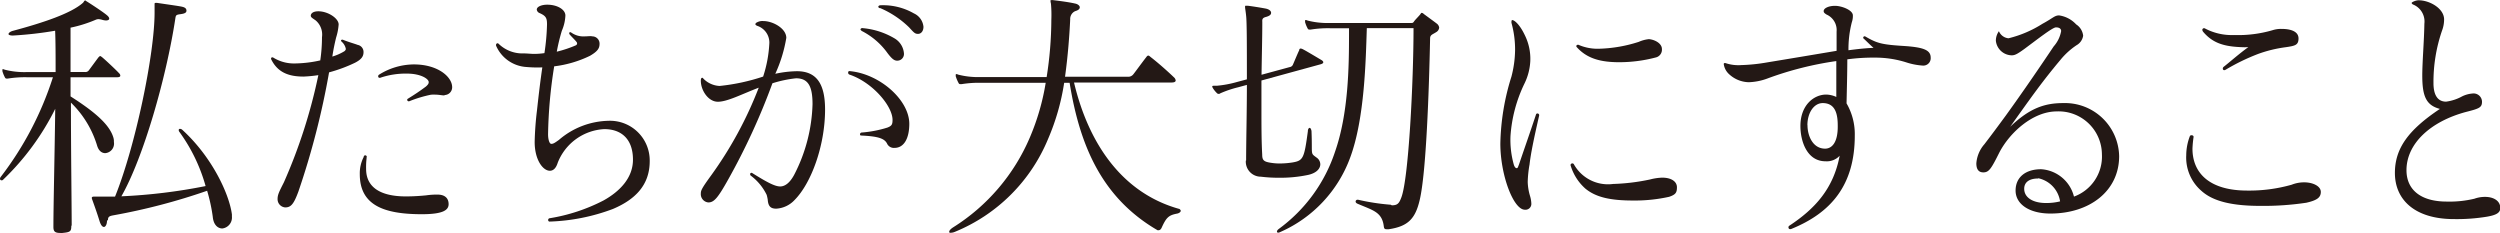 <svg id="レイヤー_1" data-name="レイヤー 1" xmlns="http://www.w3.org/2000/svg" viewBox="0 0 261.19 24.35"><defs><style>.cls-1{fill:#231815;}</style></defs><title>about_watashitati</title><path class="cls-1" d="M7.45,23.6c0,.58-.11.66-.94.74H6.34c-.59,0-.76-.14-.76-.63v-.06c0-2.09.13-7.52.19-12.28A26.66,26.66,0,0,1,.32,18.78a.19.19,0,0,1-.16.06A.16.16,0,0,1,0,18.67a.36.36,0,0,1,.08-.19A34.09,34.09,0,0,0,5.53,8.07H2.81a11.27,11.27,0,0,0-2,.14H.73c-.11,0-.16,0-.24-.17a3.16,3.16,0,0,1-.24-.61c0-.06,0-.08,0-.14A.07.07,0,0,1,.3,7.22a.67.67,0,0,1,.19.06,8.28,8.28,0,0,0,2.32.25h3c0-1.71,0-3.22-.05-4.32a38.55,38.55,0,0,1-4.37.5H1.24C1,3.69.89,3.64.89,3.55s.16-.25.46-.33C4.53,2.37,7.42,1.4,8.66.3c.08-.06.14-.25.24-.25A.15.15,0,0,1,9,.11c.32.19,1.67,1.07,2.11,1.43.22.17.3.3.3.41s-.13.19-.35.19a1.79,1.79,0,0,1-.35-.06A1.79,1.79,0,0,0,10.28,2a.78.78,0,0,0-.27.06,13.76,13.76,0,0,1-2.64.83V7.52H8.85a.44.44,0,0,0,.43-.17c.13-.17.81-1.1,1-1.35.08-.08.13-.14.19-.14s.11.06.19.11c.43.36,1.51,1.38,1.78,1.68a.37.37,0,0,1,.13.25c0,.11-.11.17-.32.17H7.37v2c2.46,1.57,4.08,2.92,4.48,4.32a1.32,1.32,0,0,1,.05.44A1,1,0,0,1,11,16c-.35,0-.67-.22-.84-.74a10.53,10.53,0,0,0-2.75-4.54c0,5.07.08,10.74.08,12.83Zm3.73-.55c0,.39-.16.66-.32.66s-.32-.17-.46-.61c-.22-.72-.46-1.4-.76-2.23a.73.73,0,0,1-.05-.19c0-.08.05-.14.24-.14.73,0,1.46,0,2.19,0,2.11-5.21,4.13-14.87,4.13-19.22,0-.22,0-.41,0-.61s0-.25,0-.3,0-.11.14-.11h.11c1.13.17,2.32.33,2.65.41s.43.22.43.41-.16.3-.62.36-.49.11-.54.44c-.95,6.25-3.37,14.63-5.64,18.59a58.07,58.07,0,0,0,8.8-1.07,17.7,17.7,0,0,0-2.73-5.65.37.37,0,0,1-.08-.19.13.13,0,0,1,.13-.14.42.42,0,0,1,.22.08c3.13,2.84,4.94,6.75,5.21,8.87,0,.08,0,.14,0,.22a1.15,1.15,0,0,1-1,1.24c-.46,0-.92-.36-1-1.21a17.6,17.6,0,0,0-.59-2.73,64.59,64.59,0,0,1-9.77,2.56c-.43.08-.59.14-.59.5Z"/><path class="cls-1" d="M31.71,8C30.09,8,29,7.52,28.35,6.23c-.08-.13,0-.3.19-.22a4.07,4.07,0,0,0,2.17.62,12.69,12.69,0,0,0,2.75-.32,16.54,16.54,0,0,0,.18-2.43A1.94,1.94,0,0,0,33,2.15c-.32-.24-.53-.32-.53-.51s.18-.46.79-.46c1,0,2.12.73,2.12,1.38a5.77,5.77,0,0,1-.26,1.35c-.19.78-.29,1.3-.4,2A5.28,5.28,0,0,0,36,5.34c.11-.11.13-.16.13-.24a1.33,1.33,0,0,0-.42-.73c-.05-.05-.08-.08-.08-.14s.11-.13.26-.05c.61.24,1.14.38,1.48.51a.75.75,0,0,1,.61.76c0,.43-.21.76-.9,1.11a15.5,15.5,0,0,1-2.7,1A82.48,82.48,0,0,1,31.18,20c-.48,1.3-.77,1.67-1.38,1.67A.86.86,0,0,1,29,20.8c0-.46.16-.76.66-1.75a55.71,55.71,0,0,0,3.6-11.2A13.64,13.64,0,0,1,31.71,8Zm6.59,8.53a7.79,7.79,0,0,0-.05,1.13c0,1.89,1.48,2.86,4.15,2.86.79,0,1.51-.05,2.12-.11a7.8,7.8,0,0,1,1.19-.08c.77,0,1.16.38,1.16,1s-.58,1.05-2.8,1.05c-4.07,0-6.48-1-6.48-4.18A3.7,3.7,0,0,1,38,16.4.16.16,0,1,1,38.29,16.48Zm8.15-6.56c-.29,0-.58-.08-.93-.08A2.81,2.81,0,0,0,45,9.9a12.84,12.84,0,0,0-2.22.67.17.17,0,0,1-.24-.13.15.15,0,0,1,.08-.13c.79-.49,1.22-.78,1.88-1.27.21-.19.29-.3.29-.46,0-.35-.85-.89-2.27-.89a8.23,8.23,0,0,0-2.72.41c-.18.08-.29,0-.29-.13a.2.2,0,0,1,.08-.16,6.9,6.9,0,0,1,3.65-1.08c2.51,0,4,1.3,4,2.38A.81.81,0,0,1,46.44,9.93Z"/><path class="cls-1" d="M60.15,4.74a.22.22,0,0,0,.11-.32c-.13-.19-.53-.57-.71-.78a.24.24,0,0,1-.08-.16c0-.11.08-.16.21-.08a2.19,2.19,0,0,0,1.43.4c.29,0,.58-.05.79,0a.76.76,0,0,1,.74.76c0,.46-.16.78-1,1.27A11.74,11.74,0,0,1,57.9,6.93a48.94,48.94,0,0,0-.64,7.1c0,.51.13,1,.34,1s.37-.11.79-.41a8.19,8.19,0,0,1,5.18-2,4.15,4.15,0,0,1,4.31,4.21c0,2.48-1.48,4-3.84,5a20.6,20.6,0,0,1-6.61,1.32.15.15,0,0,1-.16-.16.18.18,0,0,1,.16-.19,18.69,18.69,0,0,0,5.63-1.86c1.69-.94,3.07-2.35,3.07-4.26,0-2.13-1.19-3.19-3-3.19A5.53,5.53,0,0,0,58.27,17c-.19.62-.5.84-.82.84-.74,0-1.59-1.16-1.59-3a32.33,32.33,0,0,1,.24-3.29c.16-1.46.32-2.86.56-4.51A12.87,12.87,0,0,1,55,7,3.7,3.7,0,0,1,51.84,4.8c-.08-.19.11-.38.26-.22a3.56,3.56,0,0,0,2.59,1c.4,0,.77.05,1.11.05a7.32,7.32,0,0,0,1.08-.08,23.19,23.19,0,0,0,.27-3c0-.67-.11-.89-.79-1.19A.45.45,0,0,1,56.08,1c0-.3.5-.51,1.09-.51,1.06,0,1.9.51,1.9,1.13a4.44,4.44,0,0,1-.37,1.59,20,20,0,0,0-.53,2.19A12.3,12.3,0,0,0,60.15,4.74Z"/><path class="cls-1" d="M83.26,7.44c2.05,0,2.94,1.32,2.94,4,0,3.75-1.43,7.68-3.18,9.45a2.84,2.84,0,0,1-1.92.91c-.59,0-.84-.25-.89-.94a4.1,4.1,0,0,0-.11-.5,5.49,5.49,0,0,0-1.65-2,.2.2,0,0,1-.08-.17.14.14,0,0,1,.22-.11c1.51.94,2.35,1.4,2.92,1.4S82.59,19,83,18.21a17,17,0,0,0,1.89-7.33c0-1.93-.49-2.7-1.73-2.7a12.62,12.62,0,0,0-2.46.52,69,69,0,0,1-4.62,10.05c-1.08,1.93-1.48,2.4-2.08,2.4a.87.87,0,0,1-.78-.94c0-.3.08-.52,1.11-1.93a40.39,40.39,0,0,0,4.94-9.12C77.51,9.83,76,10.63,75,10.63s-1.78-1.18-1.78-2.2c0-.19.05-.3.13-.3s.08,0,.13.08a2.54,2.54,0,0,0,1.7.77A21.11,21.11,0,0,0,79.73,8a13.19,13.19,0,0,0,.65-3.53A1.84,1.84,0,0,0,79.11,2.7c-.13-.06-.19-.11-.19-.17s.05-.14.16-.19a1.18,1.18,0,0,1,.67-.14c1,0,2.4.77,2.4,1.76A14.8,14.8,0,0,1,81,7.71,11.29,11.29,0,0,1,83.26,7.44ZM95,12.94c0,1.49-.54,2.51-1.54,2.51a.78.78,0,0,1-.78-.44c-.27-.55-.95-.77-2.7-.85-.11,0-.13-.06-.13-.14a.2.2,0,0,1,.13-.17,12.06,12.06,0,0,0,2.73-.52c.43-.17.54-.3.54-.8,0-1.46-2.11-3.94-4.51-4.74a.21.21,0,0,1-.13-.19c0-.11.05-.19.16-.17C91.9,7.71,95,10.44,95,12.94ZM89.9,3.08c0-.08.11-.17.24-.14A7.89,7.89,0,0,1,93.44,4a2,2,0,0,1,1,1.57.7.7,0,0,1-.7.77c-.3,0-.54-.17-1-.77A7.48,7.48,0,0,0,90,3.22C90,3.17,89.9,3.14,89.9,3.08ZM91.76.72c0-.08.08-.17.24-.17a6.48,6.48,0,0,1,3.48.85,1.71,1.71,0,0,1,1,1.4c0,.44-.24.74-.57.74s-.43-.14-.94-.69a9.83,9.83,0,0,0-3-2A.2.2,0,0,1,91.76.72Z"/><path class="cls-1" d="M112.21,8.62c1.51,6.36,5,11.51,10.93,13.19.11,0,.22.14.22.22s-.11.22-.35.28c-.92.17-1.16.41-1.65,1.49-.08.17-.19.25-.3.25a.2.2,0,0,1-.13,0c-5.78-3.36-8.12-8.79-9.18-15.4h-.57a23.83,23.83,0,0,1-1.67,5.84,17.84,17.84,0,0,1-9.72,9.72,1.2,1.2,0,0,1-.46.11c-.11,0-.16,0-.16-.11s.13-.28.43-.47a20.62,20.62,0,0,0,8-9.39,24.39,24.39,0,0,0,1.65-5.7h-6.78a11.21,11.21,0,0,0-2,.14h-.11c-.11,0-.16,0-.24-.17a3.67,3.67,0,0,1-.27-.66c0-.05,0-.08,0-.14a.07.07,0,0,1,.08-.08.69.69,0,0,1,.19.06,8.27,8.27,0,0,0,2.32.25h6.91a39.2,39.2,0,0,0,.49-6A13,13,0,0,0,109.8.39a1.89,1.89,0,0,1-.05-.3c0-.06,0-.08.13-.08H110c.46.06,1.59.19,2.32.36.27.05.49.22.49.39s-.13.3-.49.41a.89.89,0,0,0-.51.85c-.08,1.71-.24,3.83-.54,6h6.59a.67.67,0,0,0,.54-.25c.24-.3.86-1.16,1.35-1.79.08-.11.13-.17.22-.17s.13.06.27.17c.89.69,1.89,1.6,2.4,2.09a.53.53,0,0,1,.19.33c0,.14-.13.22-.43.22Z"/><path class="cls-1" d="M130.19,16.77c0-2,.08-5.07.08-7.9l-.92.25a11.15,11.15,0,0,0-1.86.63.23.23,0,0,1-.16.06.27.27,0,0,1-.22-.11,2.66,2.66,0,0,1-.41-.52.46.46,0,0,1-.05-.14c0-.06.05-.08.16-.08h.3a11.1,11.1,0,0,0,2.11-.39l1.05-.28c0-3.2,0-6-.08-6.64-.05-.5-.11-.77-.11-.91s0-.14.13-.14a.94.94,0,0,0,.16,0c.49.06,1.3.19,1.89.3.35.08.54.25.54.44s-.16.33-.57.44-.35.33-.35.55v.08c0,1.43-.05,3.36-.08,5.4l2.94-.8a.43.43,0,0,0,.35-.28c.16-.36.46-1.1.65-1.49q0-.16.16-.17a.66.66,0,0,1,.19.06c.35.17,1.62.94,2,1.16.11.08.16.14.16.22s-.08.14-.22.19l-6.24,1.71c0,1,0,2,0,2.95,0,1.71,0,3.36.08,4.79,0,.58.16.74.86.85a5.73,5.73,0,0,0,1,.08,8.84,8.84,0,0,0,1.32-.11c1.11-.19,1.21-.44,1.59-3.25,0-.25.11-.36.19-.36s.16.14.19.33c.11,2.59-.16,2.26.54,2.78a.86.86,0,0,1,.38.69c0,.44-.38.94-1.35,1.13a14,14,0,0,1-2.92.28,15.24,15.24,0,0,1-1.94-.11,1.57,1.57,0,0,1-1.57-1.68Zm15.22,4.68c.59,0,.76-.19,1-.83.76-2,1.27-12.12,1.27-17.68H142.8c-.11,3.31-.22,9.42-1.73,13.5a13.6,13.6,0,0,1-7.29,7.79.61.61,0,0,1-.24.08.12.12,0,0,1-.13-.11c0-.08.05-.17.19-.28a16.31,16.31,0,0,0,5.88-8.07c1.4-4,1.46-8.9,1.46-12.23V2.95h-2a11.29,11.29,0,0,0-2,.14h-.11c-.11,0-.16,0-.24-.17a3.08,3.08,0,0,1-.24-.61c0-.05,0-.08,0-.14a.07.07,0,0,1,.08-.08.68.68,0,0,1,.19.06,8.29,8.29,0,0,0,2.32.25h8.5c.14,0,.19,0,.3-.17s.57-.61.67-.77.11-.11.16-.11.13.06.22.14c.3.22,1.05.77,1.35,1a.63.63,0,0,1,.22.39.6.6,0,0,1-.3.47c-.43.28-.65.28-.65.69-.11,5.43-.41,14-1.08,16.83-.46,2-1.24,2.78-3.24,3.08-.08,0-.16,0-.22,0-.22,0-.27-.08-.3-.33-.19-1.49-1.16-1.65-2.75-2.34-.13-.06-.19-.14-.19-.22a.19.19,0,0,1,.22-.19h.05a23.09,23.09,0,0,0,3.4.52Z"/><path class="cls-1" d="M159.27,8.73a14.87,14.87,0,0,0-1.46,5.48,9.51,9.51,0,0,0,.35,3c.08.25.19.36.3.36s.13-.11.24-.39c.54-1.6,1.19-3.44,1.78-5.23.08-.19.38-.08.32.14-.54,2.37-.86,3.88-1,5.1a11.83,11.83,0,0,0-.19,1.82,5.64,5.64,0,0,0,.24,1.46,3.15,3.15,0,0,1,.14.83.61.61,0,0,1-.68.61c-1.19,0-2.56-3.61-2.56-6.91a24.73,24.73,0,0,1,1.16-7,11.46,11.46,0,0,0,.38-2.78,10.43,10.43,0,0,0-.38-2.84c0-.17,0-.3.11-.28.3.06.81.58,1.27,1.54a5.57,5.57,0,0,1,.59,2.73A6,6,0,0,1,159.27,8.73Zm9.26,10.49a21.44,21.44,0,0,0,3.86-.47,5.66,5.66,0,0,1,1.27-.19c1,0,1.54.44,1.54,1s-.13.77-.81,1a16.52,16.52,0,0,1-3.75.39c-2.38,0-3.89-.33-5-1.24a5.22,5.22,0,0,1-1.54-2.4c-.08-.19.19-.33.32-.17A4.08,4.08,0,0,0,168.53,19.22Zm5.1-14.1A.83.83,0,0,1,173,6a15,15,0,0,1-3.83.5c-1.89,0-3.35-.36-4.43-1.57a.15.15,0,0,1-.05-.14c0-.05.11-.14.22-.11a5,5,0,0,0,2.21.41,14.7,14.7,0,0,0,4.1-.72,3.47,3.47,0,0,1,1.05-.28C172.85,4.13,173.63,4.52,173.63,5.12Z"/><path class="cls-1" d="M184.71,8.18a6.15,6.15,0,0,1-2,.41,3.11,3.11,0,0,1-2.05-.83,1.74,1.74,0,0,1-.57-1.07c0-.08.08-.14.24-.08a4.19,4.19,0,0,0,1.59.19,18.29,18.29,0,0,0,2.7-.28c2.38-.39,5-.83,7.26-1.21,0-1,0-1.6,0-2a1.77,1.77,0,0,0-1.05-1.79c-.22-.14-.3-.22-.3-.36,0-.3.51-.55,1.19-.55s1.86.44,1.86,1a2,2,0,0,1-.11.72,11.27,11.27,0,0,0-.35,2.92c.84-.11,1.78-.22,2.62-.25-.35-.3-.67-.63-1-.94a.15.15,0,0,1-.08-.14.15.15,0,0,1,.22-.11c1.24.72,1.7.85,4.13,1,2,.14,2.7.44,2.7,1.21a.77.77,0,0,1-.84.83,7,7,0,0,1-1.7-.33,10.7,10.7,0,0,0-3.27-.5A20.18,20.18,0,0,0,193,6.2c0,1.35-.05,3.22-.08,4.6a6.4,6.4,0,0,1,.86,3.36c0,5.18-2.48,8.07-6.61,9.75-.19.08-.32,0-.32-.17a.2.2,0,0,1,.11-.17c2.62-1.73,4.59-3.83,5.24-7.3a1.82,1.82,0,0,1-1.48.58c-1.92,0-2.62-2.07-2.62-3.69,0-2.15,1.38-3.28,2.7-3.28a2.64,2.64,0,0,1,1.05.25c0-1.29,0-2.42,0-3.75A34.83,34.83,0,0,0,184.71,8.18Zm4.13,4.9c0,1.13.57,2.45,1.84,2.45.67,0,1.35-.58,1.32-2.42,0-1.18-.24-2.34-1.57-2.34C189.51,10.77,188.83,11.79,188.83,13.08Z"/><path class="cls-1" d="M209.84,4a11.82,11.82,0,0,0,3.54-1.51c1.13-.61,1.27-.88,1.75-.88a3,3,0,0,1,1.78.94,1.61,1.61,0,0,1,.73,1.18,1.38,1.38,0,0,1-.7,1,7.68,7.68,0,0,0-1.67,1.52c-1.92,2.29-3,3.83-5.26,7,2.08-2,3.67-2.48,5.56-2.48a5.66,5.66,0,0,1,5.83,5.54c0,3.66-3.1,6-7.18,6-2.24,0-3.64-1-3.64-2.4s1.05-2.23,2.67-2.23a3.78,3.78,0,0,1,3.43,2.86,4.45,4.45,0,0,0,2.92-4.41,4.52,4.52,0,0,0-4.72-4.49c-2.48,0-4.91,2.2-6,4.3-.84,1.68-1.08,2.07-1.67,2.07s-.73-.47-.73-.94a3.41,3.41,0,0,1,.84-2c.84-1.1,1.27-1.68,2.24-3,1.75-2.42,3.67-5.23,5-7.22a3.27,3.27,0,0,0,.78-1.6c0-.25-.19-.39-.54-.39S213,4,211.49,5.12c-.76.55-1,.66-1.32.66a1.7,1.7,0,0,1-1.65-1.52,1.7,1.7,0,0,1,.32-1A1.2,1.2,0,0,0,209.84,4Zm3.1,14.65c-1,0-1.46.44-1.46,1.07,0,.94.94,1.49,2.27,1.49a6,6,0,0,0,1.48-.17A2.92,2.92,0,0,0,212.94,18.62Z"/><path class="cls-1" d="M229.17,14.35a11.43,11.43,0,0,0-.11,1.18c0,2.53,1.75,4.38,5.72,4.38a16.29,16.29,0,0,0,4.64-.61,3.52,3.52,0,0,1,1.3-.25c.95,0,1.75.41,1.75,1s-.41.88-1.51,1.13a30.22,30.22,0,0,1-4.8.33c-2.86,0-4.89-.44-6.13-1.54a4.59,4.59,0,0,1-1.62-3.75,5.63,5.63,0,0,1,.38-2C228.85,14.07,229.23,14.1,229.17,14.35Zm5.1-9.42c-1.89-.06-3.1-.41-4.13-1.65,0-.06-.05-.08-.05-.14a.18.18,0,0,1,.27-.17,6,6,0,0,0,3.05.69,12.8,12.8,0,0,0,4-.5,2.88,2.88,0,0,1,.95-.14c1.05,0,1.78.3,1.78,1s-.38.77-1.32.91a13.56,13.56,0,0,0-2.94.72A22,22,0,0,0,232.5,7.3c-.16.08-.27,0-.27-.14a.24.24,0,0,1,.08-.17c.57-.44,1.59-1.35,2.59-2.07A4.7,4.7,0,0,1,234.28,4.93Z"/><path class="cls-1" d="M253.07,7.9c0-1.4.19-3.61.22-5.43a1.91,1.91,0,0,0-1.19-2c-.11-.06-.16-.14-.13-.19s.38-.25.73-.25c1.13,0,2.65.85,2.65,2a3.3,3.3,0,0,1-.22,1.18,16.46,16.46,0,0,0-.89,5.48c0,1.18.4,1.93,1.32,1.93a4.79,4.79,0,0,0,1.67-.55,3,3,0,0,1,1.08-.3.88.88,0,0,1,1,.85c0,.61-.27.72-1.65,1.07-3.75,1-6.24,3.33-6.24,6.09,0,2,1.43,3.28,4.21,3.28a11.19,11.19,0,0,0,2.89-.3,3.23,3.23,0,0,1,1.11-.19c.86,0,1.59.39,1.59,1.16,0,.5-.41.74-1.4.91a19.5,19.5,0,0,1-3.43.25c-4.16,0-6.18-2.07-6.18-4.82,0-2.56,1.4-4.49,4.7-6.69C253.5,11,253.07,10.11,253.07,7.9Z"/></svg>